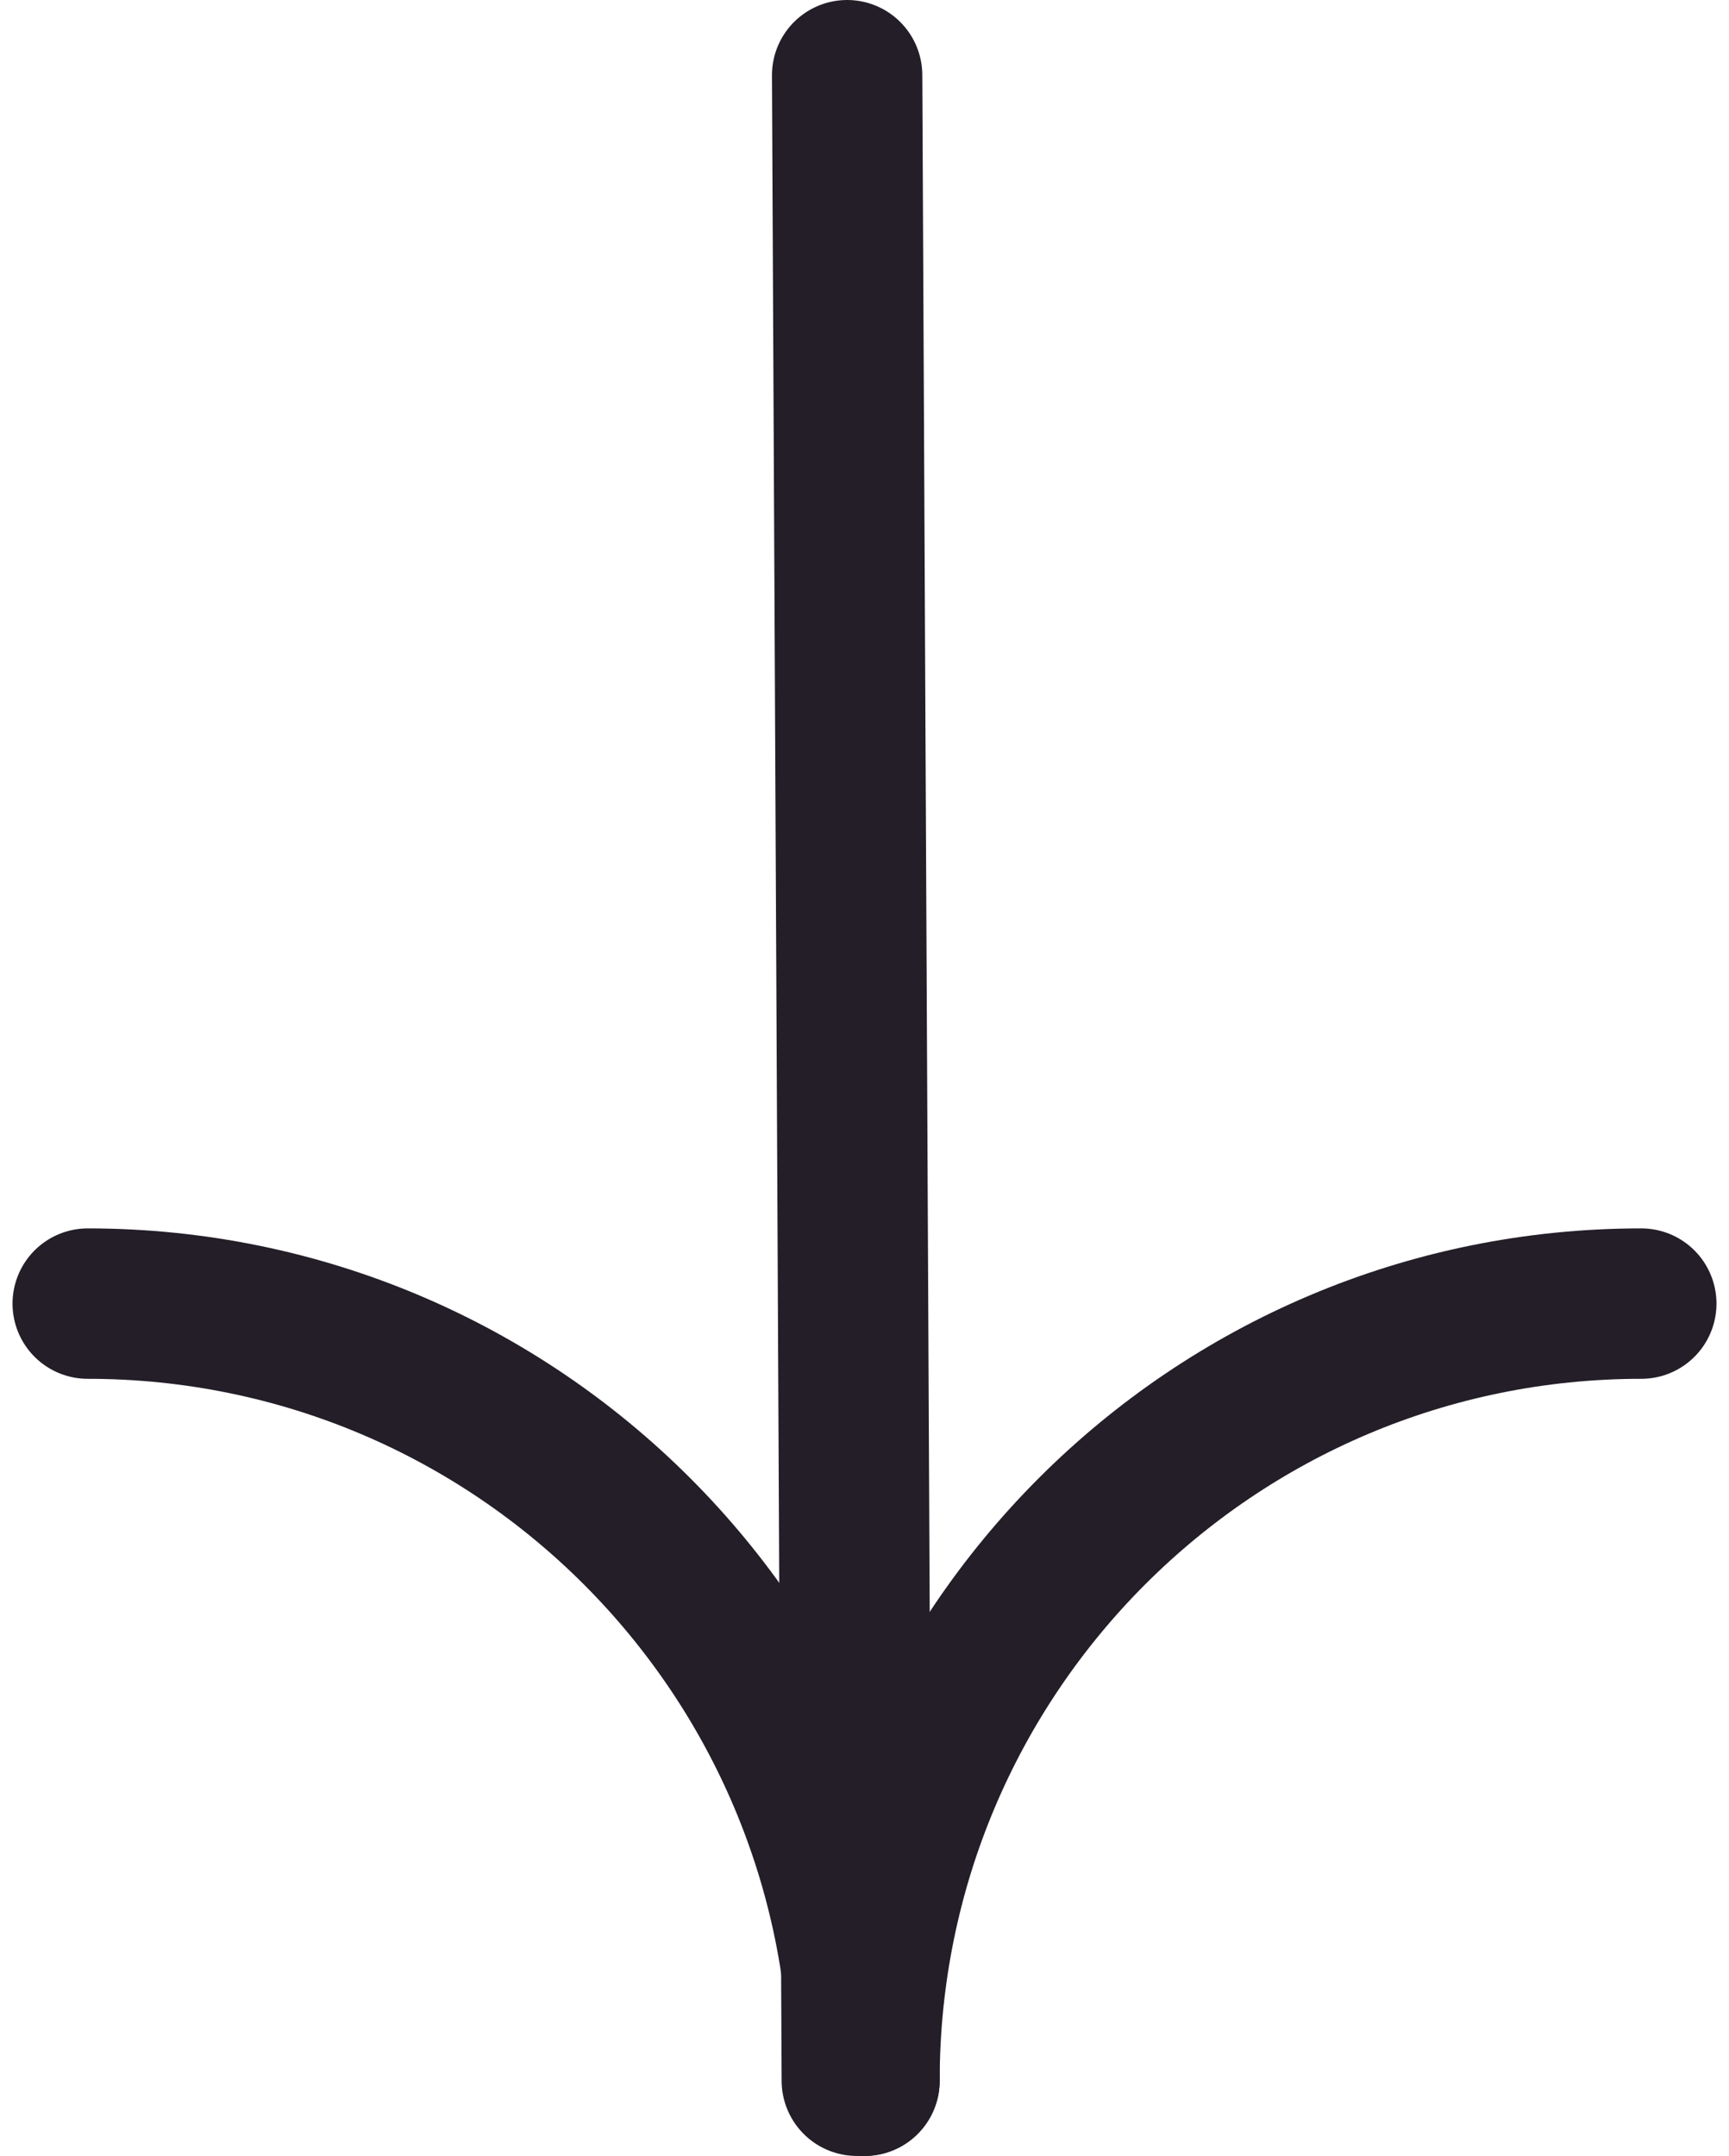 <?xml version="1.0" encoding="UTF-8"?>
<svg width="69px" height="86px" viewBox="0 0 69 86" version="1.1" xmlns="http://www.w3.org/2000/svg" xmlns:xlink="http://www.w3.org/1999/xlink">
    <!-- Generator: Sketch 52 (66869) - http://www.bohemiancoding.com/sketch -->
    <title>Arrow</title>
    <desc>Created with Sketch.</desc>
    <g id="Web-02" stroke="none" stroke-width="1" fill="none" fill-rule="evenodd" stroke-linecap="round" stroke-linejoin="round">
        <g id="Como-Participar" transform="translate(-1217, -477)" stroke="#231E28" stroke-width="6">
            <g id="Inicio" transform="translate(105, 330)">
                <g id="Text" transform="translate(638, 0)">
                    <g id="Arrow" transform="translate(508.5, 190) rotate(-270) translate(-508.5, -190) translate(468.5, 159)">
                        <path d="M-1.76035288e-12,31.693 L79.999,31.307" id="Stroke-1"></path>
                        <path d="M80,31 C62.879,31 49,17.121 49,0" id="Stroke-3"></path>
                        <path d="M80,31 C62.879,31 49,44.879 49,62" id="Stroke-5"></path>
                    </g>
                </g>
            </g>
        </g>
    </g>
</svg>